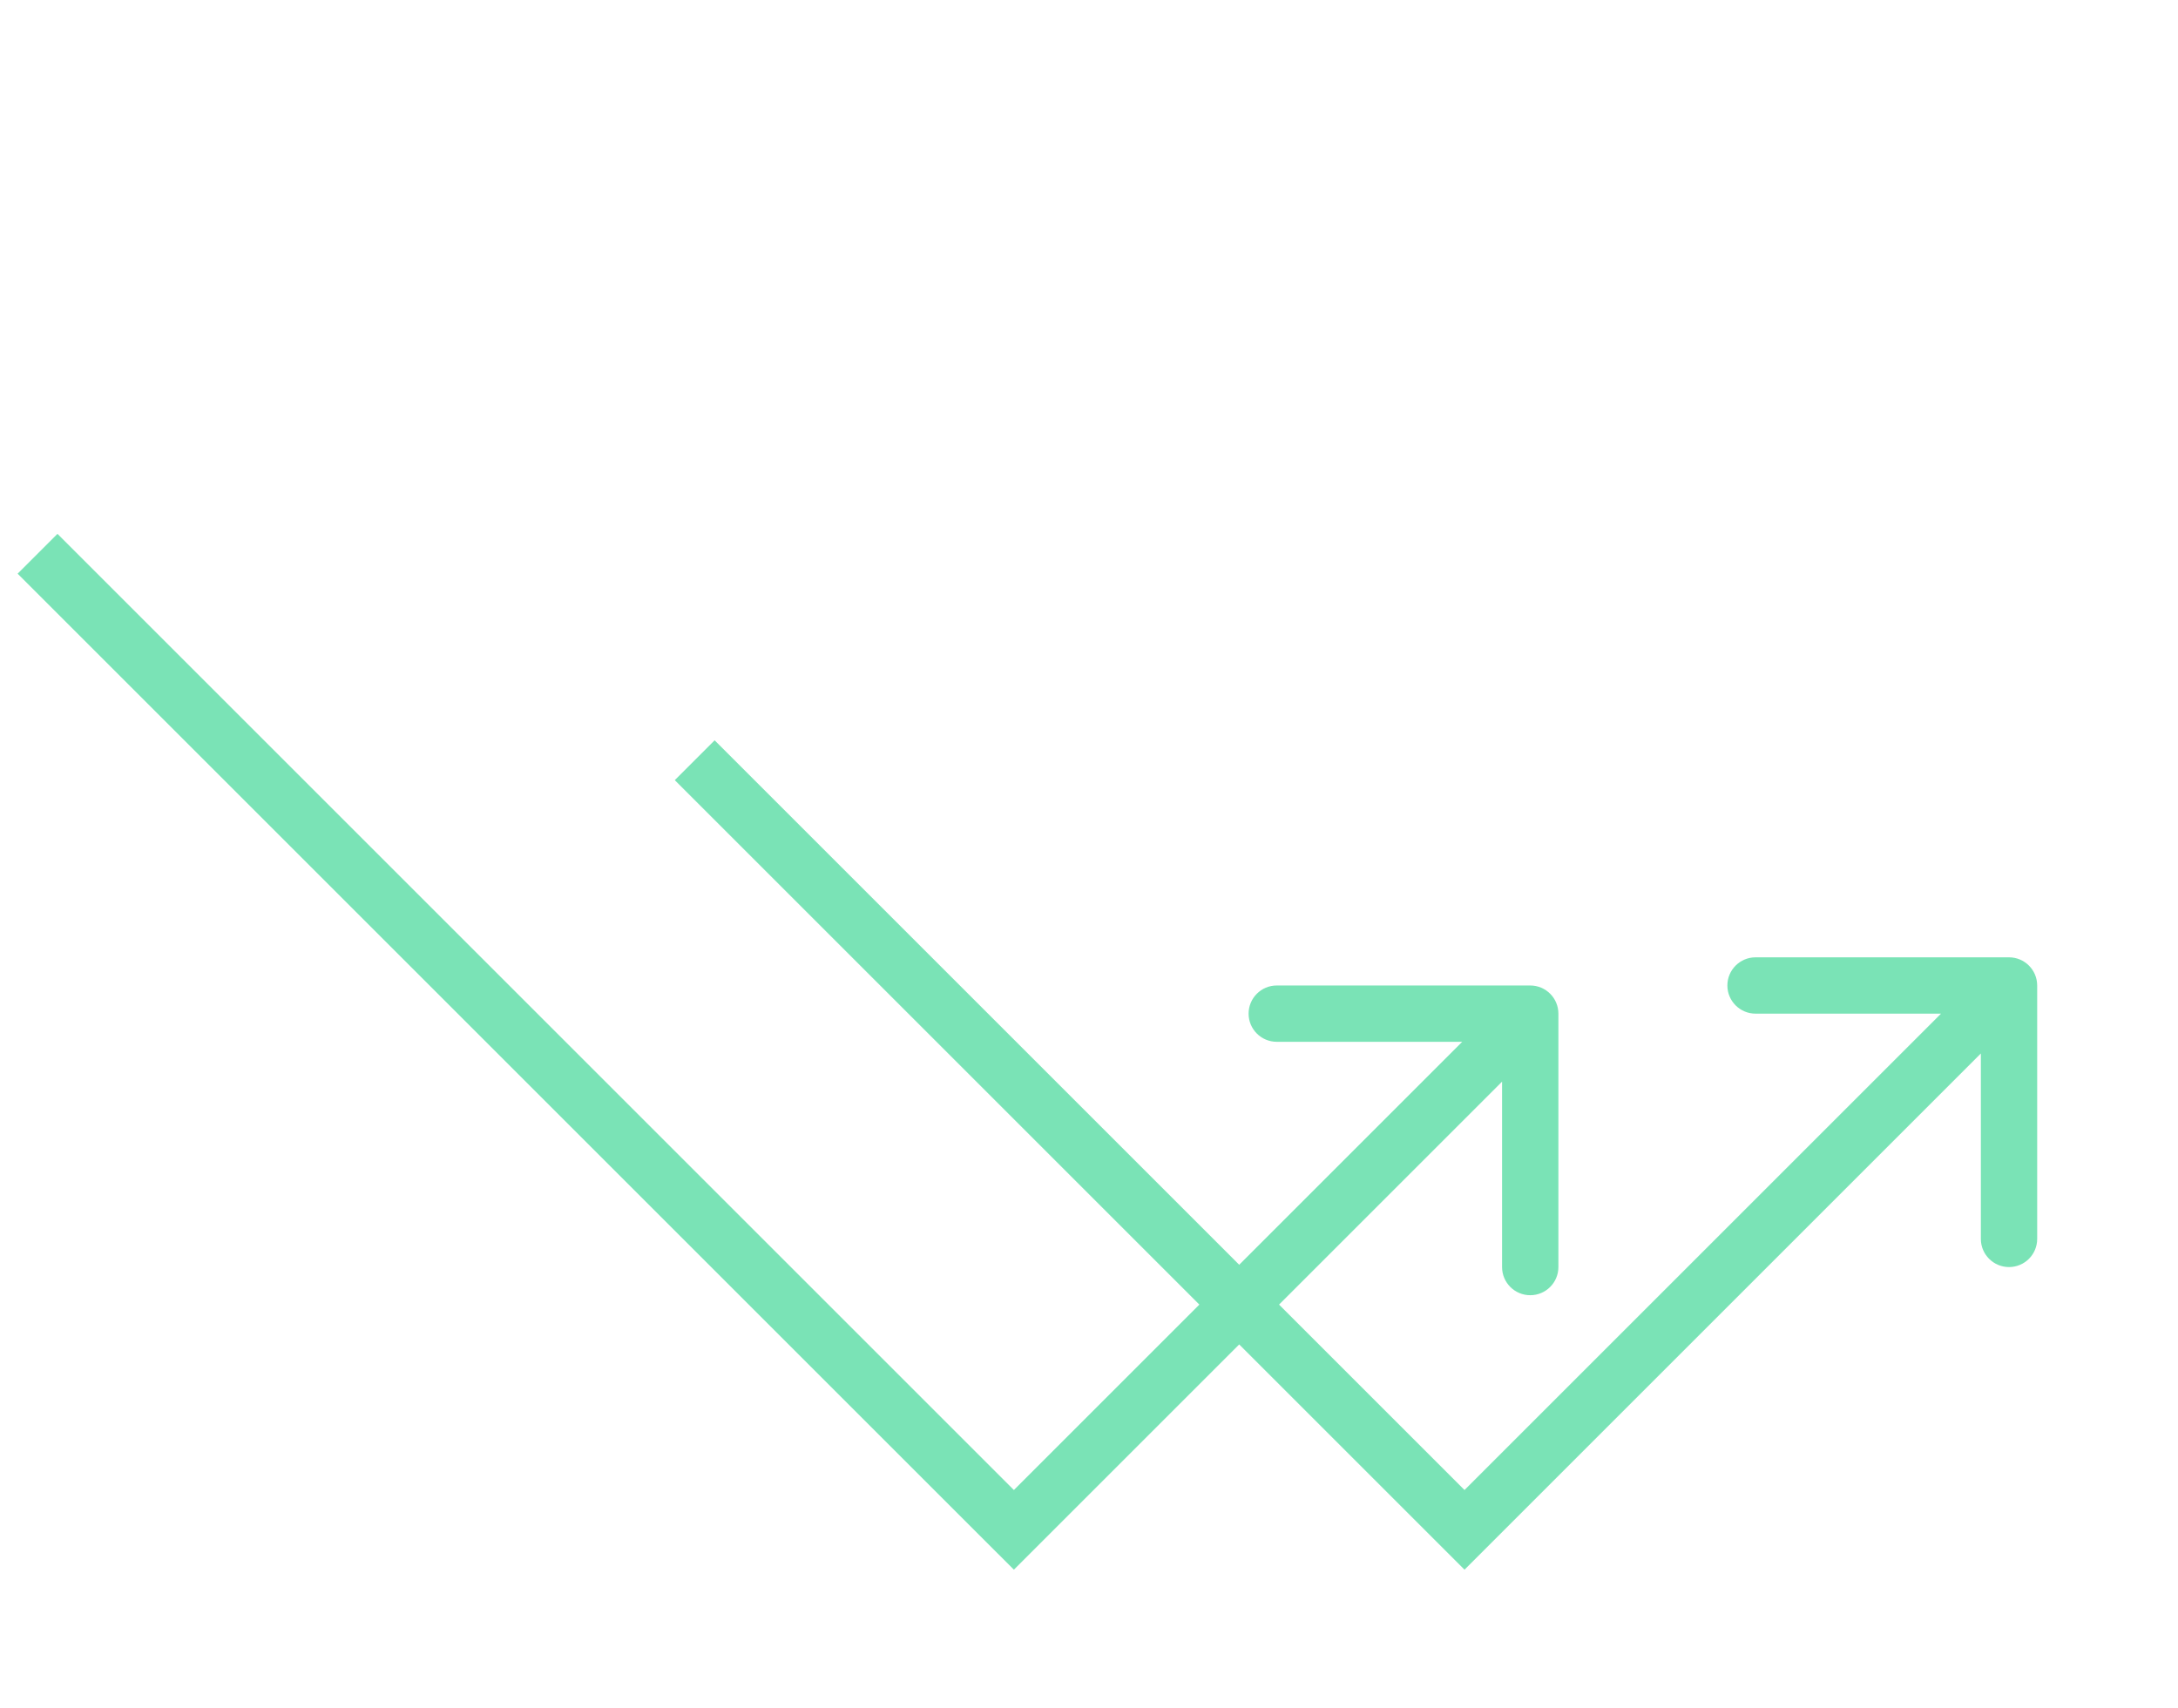 <svg width="116" height="91" viewBox="0 0 116 91" fill="none" xmlns="http://www.w3.org/2000/svg">
<path d="M78 81.5L76.939 82.561L78 83.621L79.061 82.561L78 81.5ZM108.5 52.5C108.5 51.672 107.829 51 107 51L93.5 51C92.672 51 92 51.672 92 52.5C92 53.328 92.672 54 93.5 54H105.5V66C105.5 66.829 106.172 67.5 107 67.5C107.829 67.5 108.5 66.829 108.5 66V52.5ZM35.939 41.561L76.939 82.561L79.061 80.439L38.061 39.439L35.939 41.561ZM79.061 82.561L108.061 53.561L105.939 51.44L76.939 80.439L79.061 82.561Z" fill="#7AE3B6"/>
<path d="M54 81.5L52.939 82.561L54 83.621L55.061 82.561L54 81.5ZM83 54C83 53.172 82.329 52.5 81.5 52.5L68 52.5C67.172 52.5 66.5 53.172 66.5 54C66.5 54.828 67.172 55.5 68 55.5H80V67.5C80 68.328 80.672 69 81.5 69C82.329 69 83 68.328 83 67.5L83 54ZM0.939 30.561L52.939 82.561L55.061 80.439L3.061 28.439L0.939 30.561ZM55.061 82.561L82.561 55.061L80.439 52.939L52.939 80.439L55.061 82.561Z" fill="#7AE3B6"/>
</svg>

